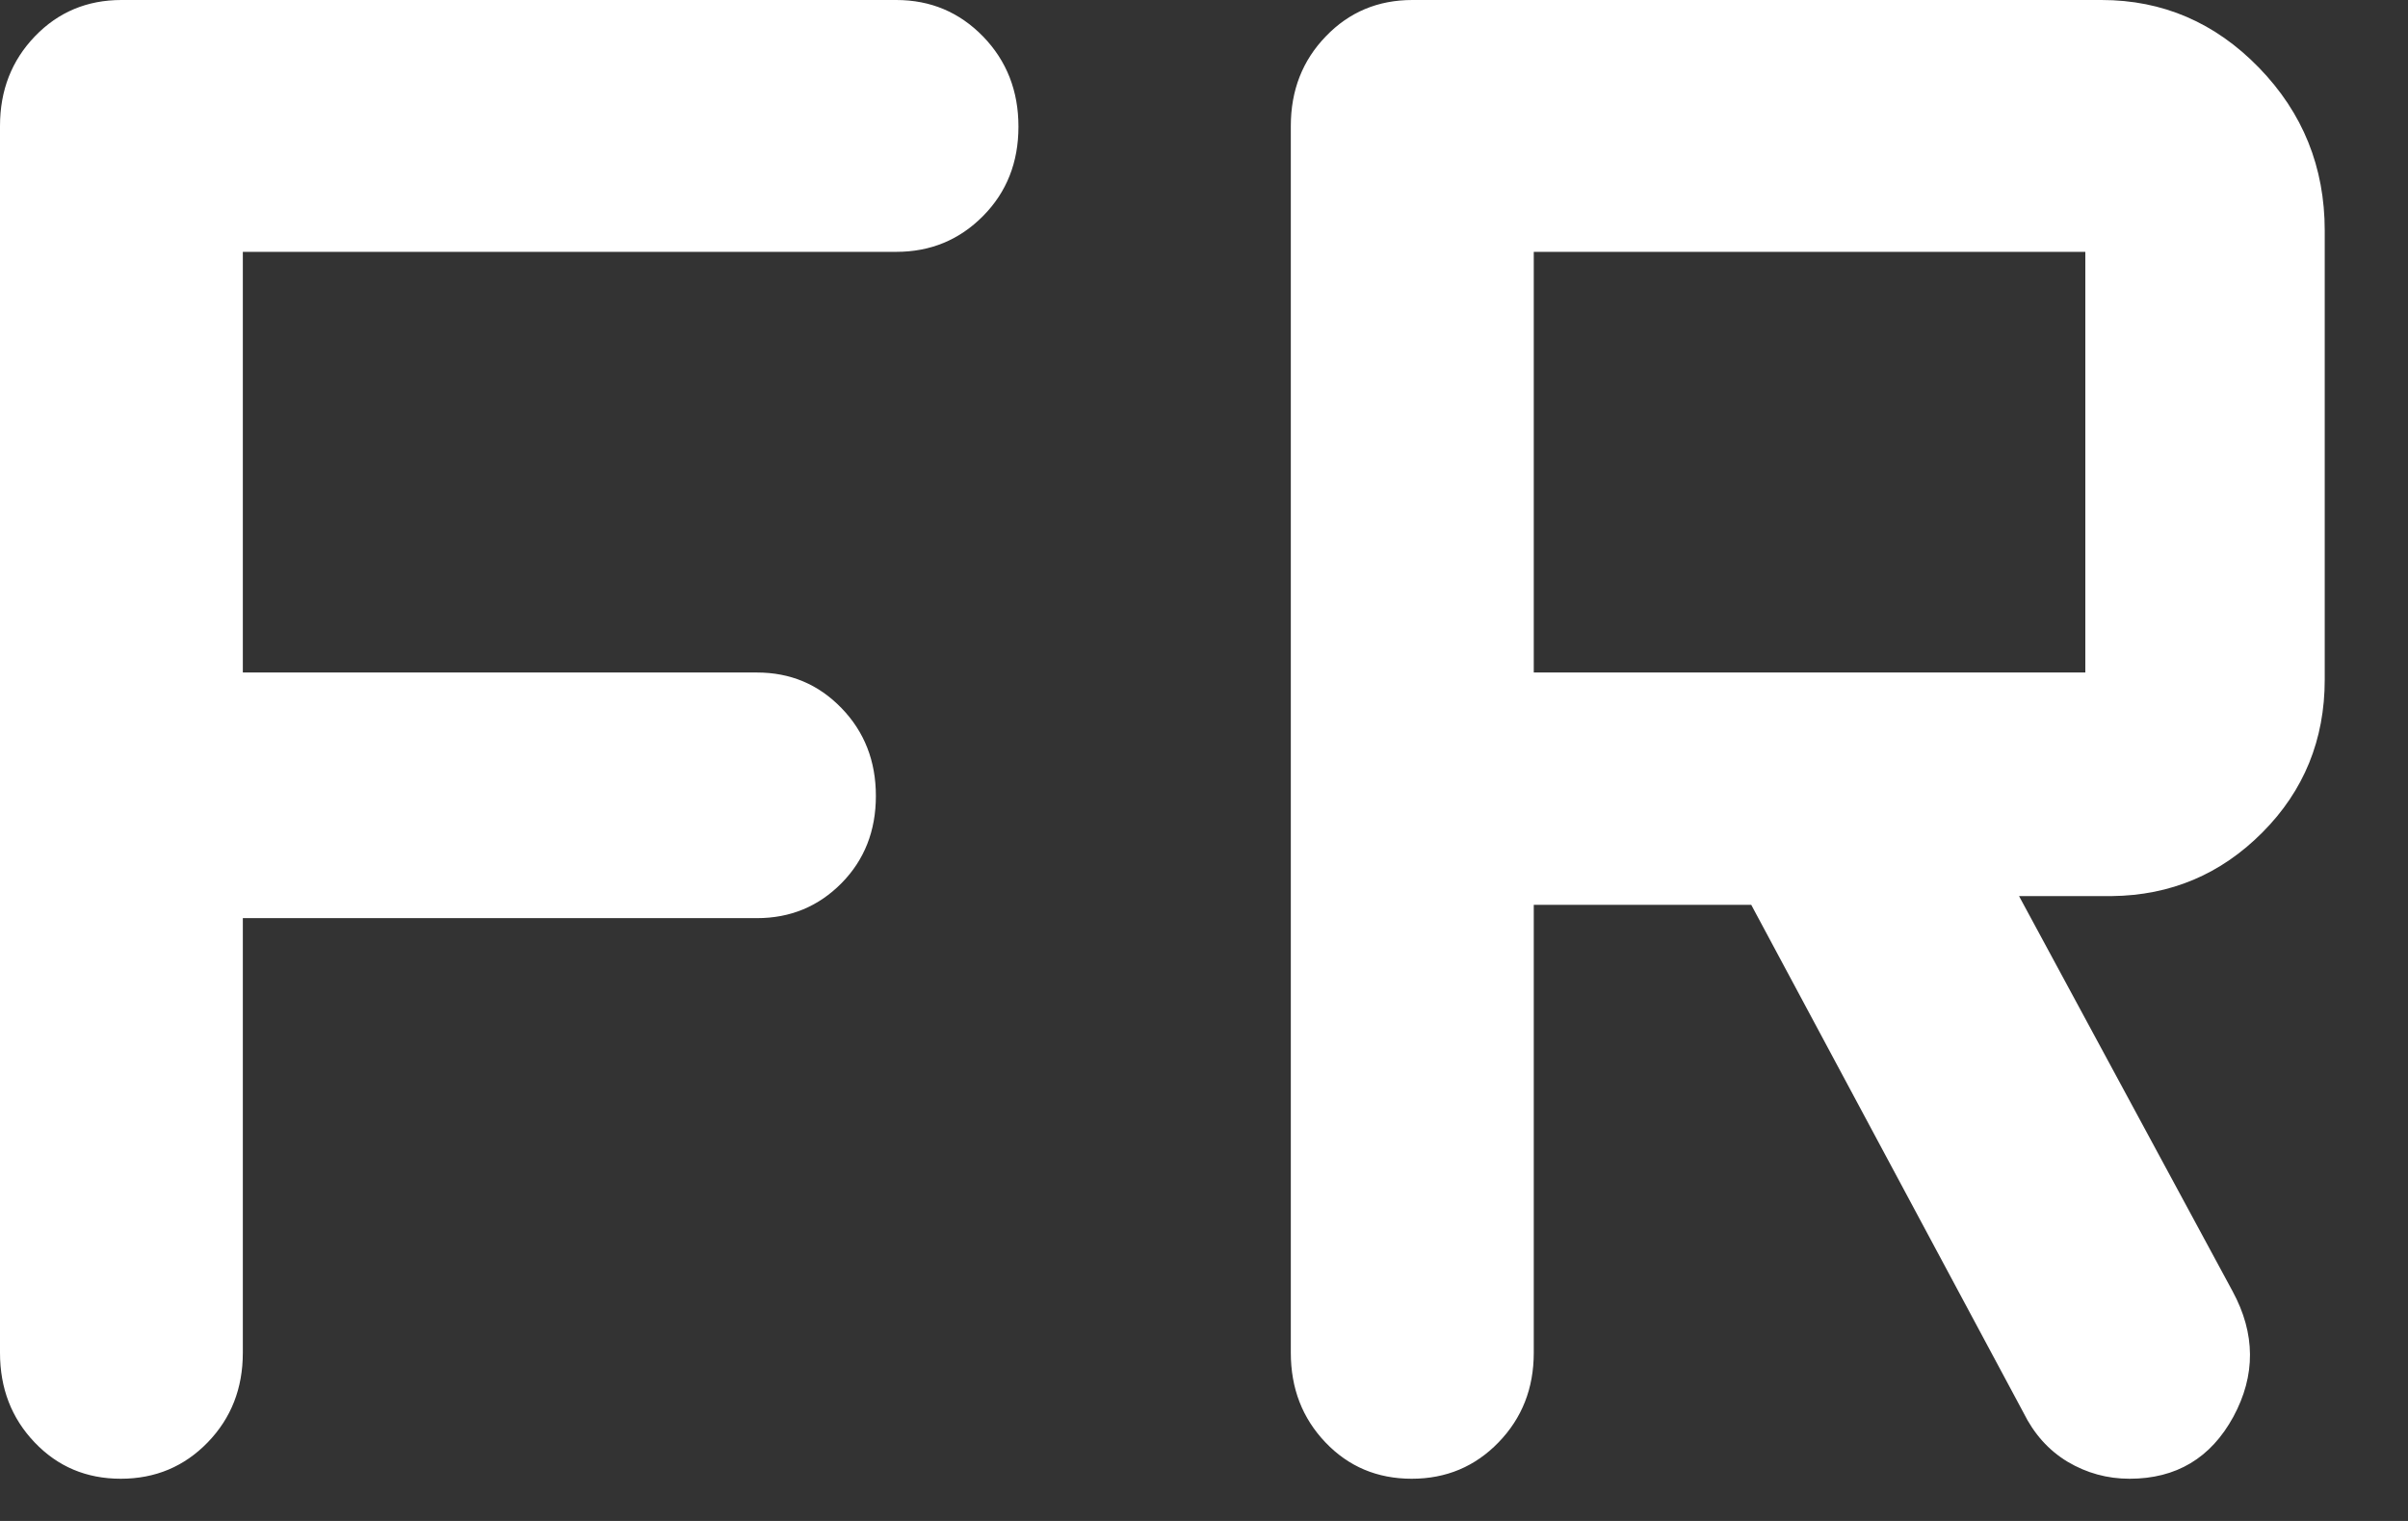 <?xml version="1.0" encoding="utf-8"?>
<svg xmlns="http://www.w3.org/2000/svg" fill="none" height="100%" overflow="visible" preserveAspectRatio="none" style="display: block;" viewBox="0 0 19 12" width="100%">
<rect x="0" y="0" width="19" height="12" fill="#333333" stroke="none"/>
<path d="M0.953 11.667C0.681 11.667 0.455 11.571 0.273 11.38C0.091 11.189 0 10.954 0 10.673V0.994C0 0.713 0.092 0.477 0.276 0.286C0.46 0.095 0.688 0 0.958 0H7.072C7.342 0 7.57 0.096 7.757 0.288C7.943 0.48 8.036 0.717 8.036 0.999C8.036 1.281 7.943 1.516 7.757 1.704C7.57 1.893 7.342 1.987 7.072 1.987H1.916V5.306H5.973C6.236 5.306 6.458 5.399 6.64 5.587C6.821 5.774 6.911 6.005 6.911 6.28C6.911 6.555 6.821 6.784 6.64 6.968C6.458 7.152 6.236 7.244 5.973 7.244H1.916V10.673C1.916 10.954 1.824 11.189 1.639 11.38C1.454 11.571 1.225 11.667 0.953 11.667ZM11.139 11.667C10.867 11.667 10.64 11.571 10.458 11.38C10.276 11.189 10.185 10.954 10.185 10.673V0.994C10.185 0.713 10.277 0.477 10.462 0.286C10.646 0.095 10.873 0 11.144 0H16.582C17.064 0 17.478 0.178 17.824 0.534C18.17 0.89 18.343 1.318 18.343 1.82V5.362C18.343 5.836 18.179 6.239 17.851 6.568C17.523 6.898 17.127 7.065 16.662 7.07H15.931L17.616 10.188C17.797 10.522 17.799 10.851 17.622 11.178C17.444 11.504 17.171 11.667 16.803 11.667C16.627 11.667 16.464 11.622 16.314 11.533C16.165 11.443 16.049 11.314 15.965 11.144L13.818 7.139H12.102V10.673C12.102 10.954 12.009 11.189 11.824 11.38C11.639 11.571 11.411 11.667 11.139 11.667ZM12.102 5.306H16.454V1.987H12.102V5.306Z" fill="white" id="Vector"/>
</svg>